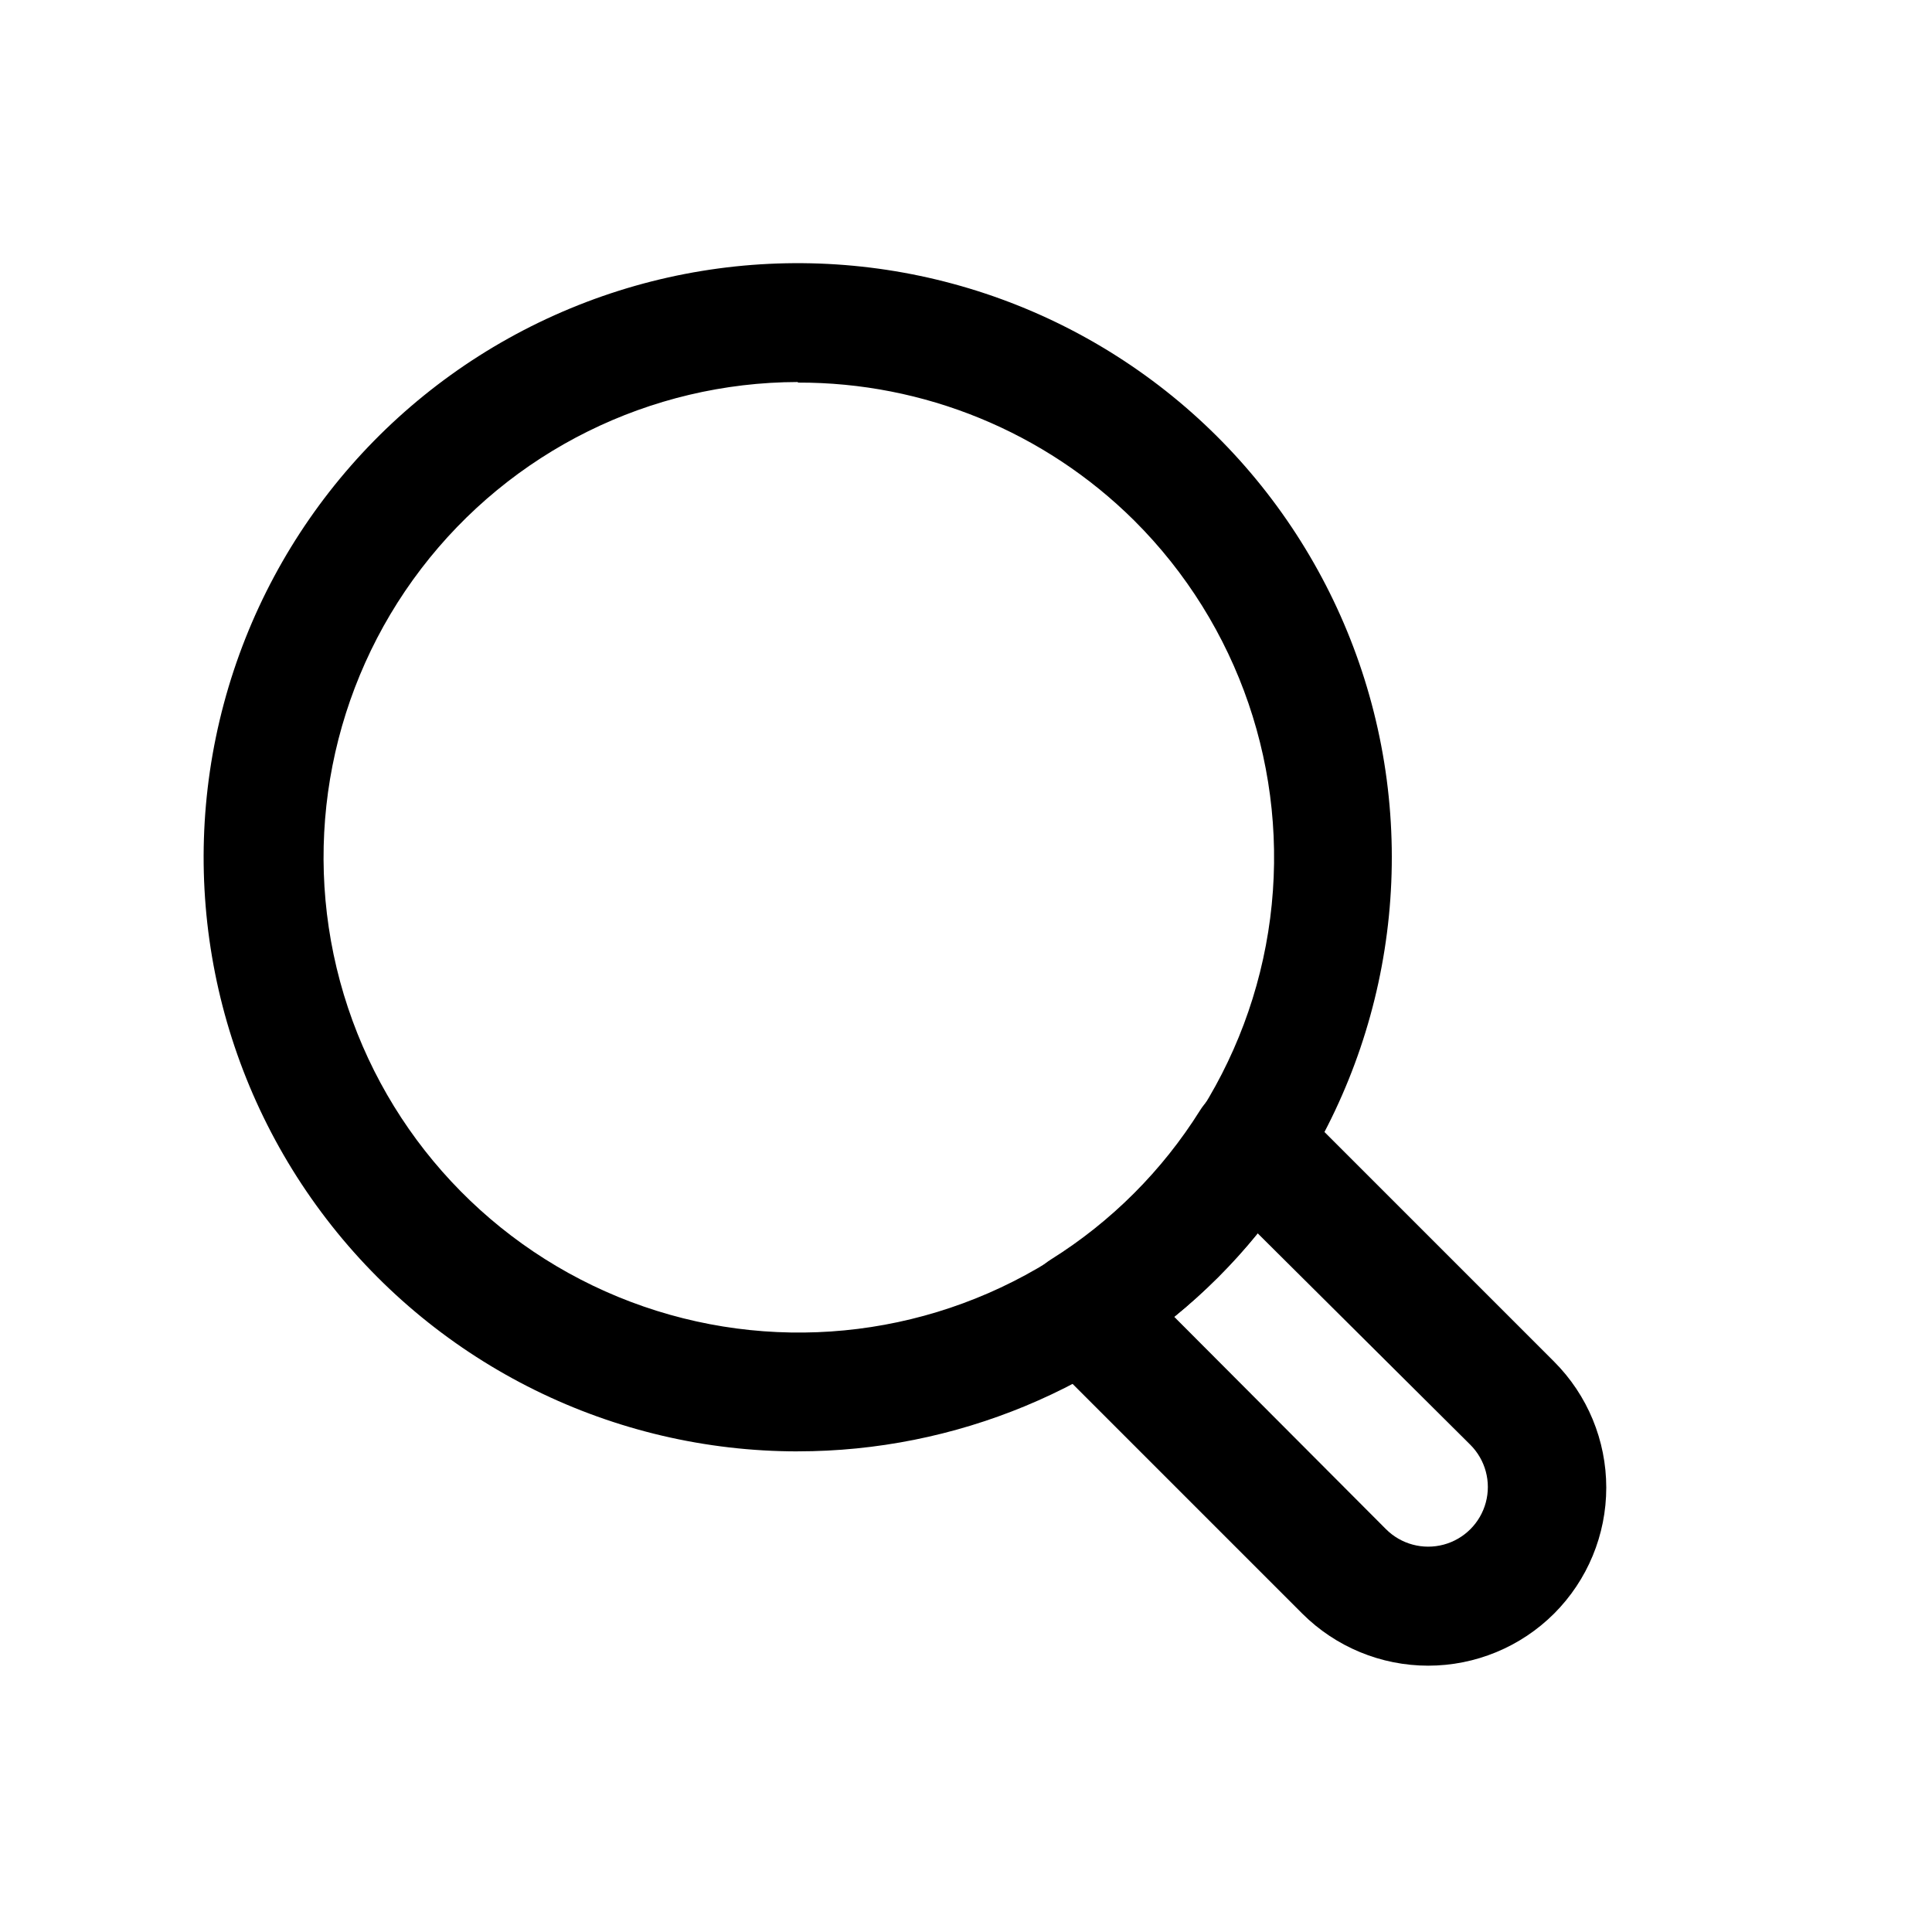 <?xml version="1.0" encoding="UTF-8"?>
<!-- Uploaded to: ICON Repo, www.iconrepo.com, Generator: ICON Repo Mixer Tools -->
<svg fill="#000000" width="800px" height="800px" version="1.1" viewBox="144 144 512 512" xmlns="http://www.w3.org/2000/svg">
 <g>
  <path d="m355.44 528.63c-48.945 0.008-95.113-22.746-124.92-61.574-29.805-38.824-39.855-89.305-27.199-136.59 12.66-47.281 46.59-85.988 91.809-104.73 45.219-18.738 96.578-15.383 138.97 9.082 42.395 24.469 70.996 67.262 77.395 115.79 6.394 48.527-10.141 97.27-44.746 131.88-29.52 29.527-69.559 46.121-111.31 46.133zm0-283.39c-39.156 0.078-76.051 18.367-99.828 49.484-23.773 31.117-31.719 71.523-21.504 109.33 10.215 37.801 37.434 68.703 73.645 83.609 36.211 14.906 77.297 12.121 111.16-7.531 33.871-19.656 56.672-53.945 61.695-92.781 5.019-38.836-8.305-77.801-36.059-105.43-23.691-23.5-55.742-36.637-89.113-36.527z"/>
  <path d="m555.86 571.61c-8.855 8.844-20.859 13.812-33.375 13.812-12.52 0-24.523-4.969-33.379-13.812l-69.43-69.43v-0.004c-3.359-3.394-4.992-8.137-4.441-12.879 0.551-4.746 3.227-8.984 7.273-11.523 15.992-10.012 29.504-23.523 39.52-39.516 2.535-4.047 6.773-6.723 11.52-7.273 4.746-0.551 9.484 1.082 12.883 4.438l69.43 69.43v0.004c8.848 8.855 13.816 20.859 13.816 33.375s-4.969 24.523-13.816 33.379zm-100.76-78.719 56.207 56.363c3.992 3.992 9.816 5.551 15.27 4.09 5.457-1.461 9.719-5.723 11.18-11.18 1.461-5.453-0.098-11.273-4.094-15.27l-56.363-56.047c-6.59 8.164-14.031 15.605-22.199 22.199z"/>
 </g>
</svg>